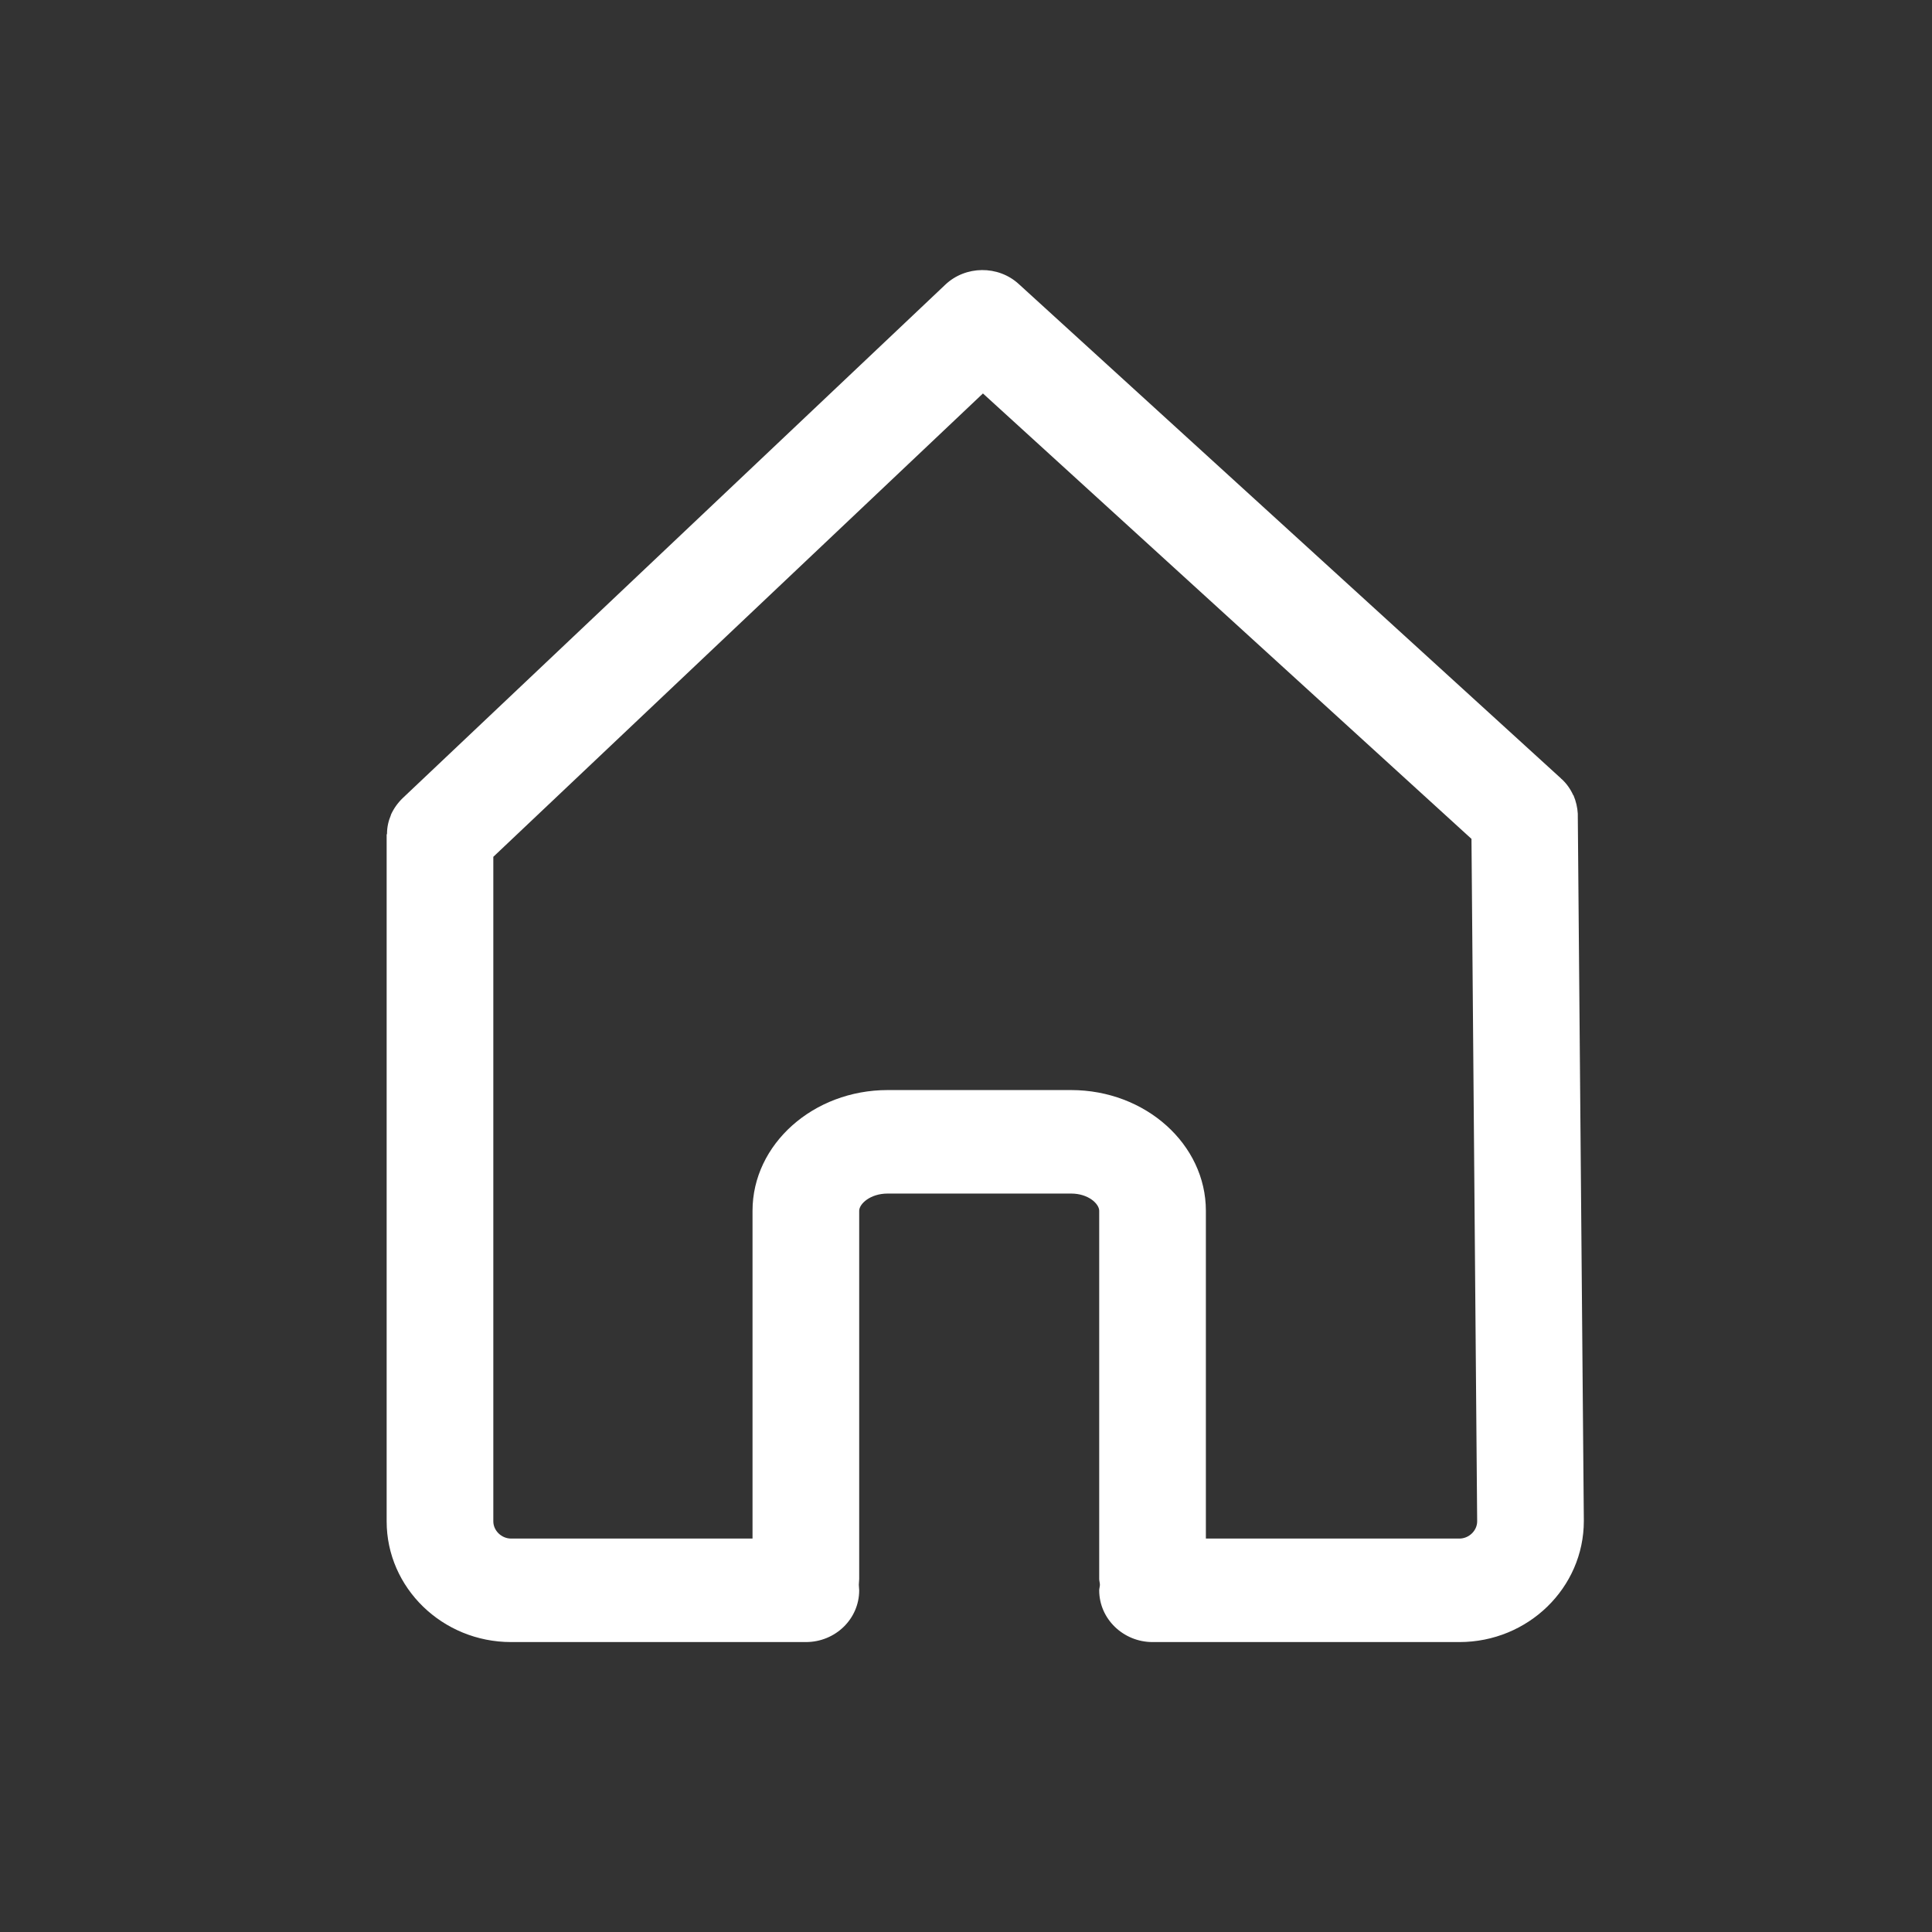 <svg xmlns="http://www.w3.org/2000/svg" xmlns:xlink="http://www.w3.org/1999/xlink" preserveAspectRatio="xMidYMid" width="200" height="200" viewBox="0 0 200 200">
  <rect x="0" y="0" width="200" height="200" fill="#333333" stroke="none"/>
  <defs>
    <style>
      .cls-1 {
        fill: #fff;
        fill-rule: evenodd;
      }
    </style>
  </defs>
  <path d="M163.333,84.447 C163.333,84.447 163.333,84.412 163.333,84.377 C163.333,84.343 163.333,84.302 163.333,84.236 C163.295,83.589 163.148,82.948 162.891,82.339 L162.854,82.304 C162.559,81.660 162.155,81.089 161.640,80.627 C161.640,80.627 161.602,80.627 161.602,80.589 L105.470,29.410 C103.335,27.444 99.948,27.482 97.851,29.476 L41.719,82.590 C41.682,82.625 41.682,82.625 41.682,82.625 C41.167,83.124 40.762,83.696 40.467,84.343 C40.467,84.377 40.467,84.377 40.467,84.377 C40.210,84.984 40.063,85.628 40.063,86.306 C40.063,86.341 40.026,86.378 40.026,86.410 C40.026,86.410 40.026,86.410 40.026,86.444 L40.026,157.488 C40.026,164.376 45.805,169.986 52.908,169.986 L83.422,169.986 C86.477,169.986 88.943,167.593 88.943,164.628 C88.943,164.452 88.906,164.235 88.906,164.056 C88.906,163.842 88.943,163.666 88.943,163.453 L88.943,125.341 C88.943,124.628 90.085,123.557 91.888,123.557 L110.881,123.557 C112.684,123.557 113.789,124.628 113.789,125.341 L113.789,163.453 C113.789,163.666 113.862,163.842 113.862,164.056 C113.862,164.235 113.789,164.452 113.789,164.628 C113.789,167.593 116.292,169.986 119.310,169.986 L151.076,169.986 C158.179,169.986 163.958,164.376 163.958,157.447 L163.333,84.447 ZM151.076,159.272 L124.832,159.272 L124.832,125.341 C124.832,118.450 118.574,112.843 110.881,112.843 L91.888,112.843 C84.195,112.843 77.901,118.450 77.901,125.341 L77.901,159.272 L52.908,159.272 C51.915,159.272 51.068,158.449 51.068,157.488 L51.068,88.697 L101.753,40.731 L152.327,86.840 L152.916,157.488 C152.916,158.449 152.069,159.272 151.076,159.272 Z" class="cls-1"/>
</svg>
